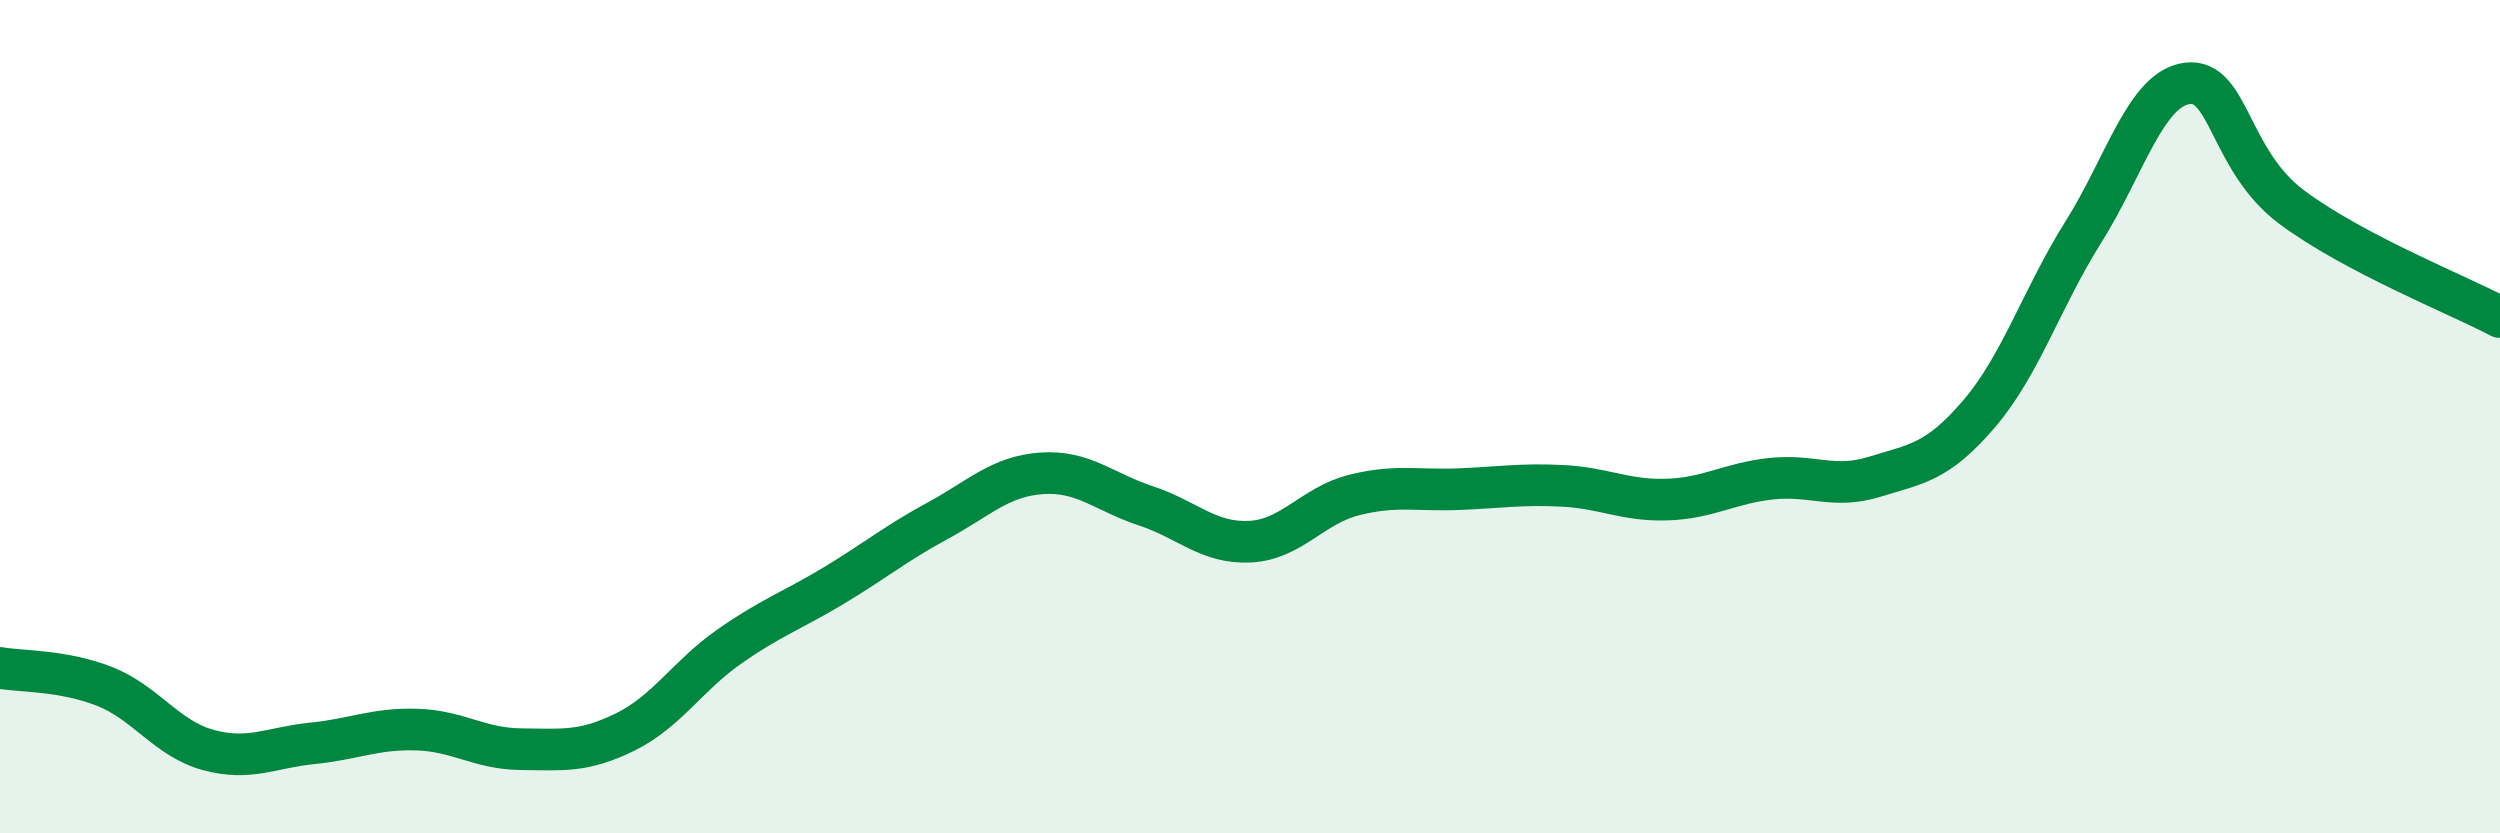 
    <svg width="60" height="20" viewBox="0 0 60 20" xmlns="http://www.w3.org/2000/svg">
      <path
        d="M 0,16.03 C 0.5,16.12 1.5,16.08 2.5,16.47 C 3.5,16.86 4,17.73 5,18 C 6,18.27 6.5,17.94 7.5,17.84 C 8.5,17.74 9,17.48 10,17.51 C 11,17.54 11.5,17.97 12.5,17.98 C 13.5,17.99 14,18.06 15,17.57 C 16,17.08 16.5,16.22 17.5,15.52 C 18.5,14.82 19,14.66 20,14.06 C 21,13.46 21.5,13.04 22.5,12.5 C 23.5,11.96 24,11.43 25,11.36 C 26,11.29 26.5,11.81 27.5,12.14 C 28.5,12.47 29,13.05 30,13 C 31,12.95 31.5,12.13 32.5,11.88 C 33.5,11.63 34,11.78 35,11.74 C 36,11.7 36.5,11.61 37.5,11.66 C 38.5,11.71 39,12.02 40,11.99 C 41,11.96 41.5,11.6 42.5,11.49 C 43.5,11.38 44,11.75 45,11.44 C 46,11.13 46.5,11.1 47.5,9.93 C 48.5,8.76 49,7.16 50,5.57 C 51,3.98 51.5,2.12 52.5,2 C 53.5,1.88 53.5,3.85 55,4.97 C 56.5,6.09 59,7.08 60,7.61L60 20L0 20Z"
        fill="#008740"
        opacity="0.1"
        stroke-linecap="round"
        stroke-linejoin="round"
      />
      <path
        d="M 0,16.03 C 0.5,16.12 1.5,16.08 2.5,16.47 C 3.5,16.86 4,17.73 5,18 C 6,18.27 6.5,17.94 7.5,17.84 C 8.5,17.74 9,17.48 10,17.51 C 11,17.54 11.5,17.97 12.5,17.98 C 13.5,17.99 14,18.06 15,17.57 C 16,17.08 16.5,16.22 17.5,15.52 C 18.5,14.82 19,14.66 20,14.06 C 21,13.46 21.5,13.04 22.5,12.5 C 23.5,11.96 24,11.43 25,11.36 C 26,11.29 26.5,11.81 27.5,12.14 C 28.5,12.47 29,13.05 30,13 C 31,12.95 31.5,12.13 32.5,11.88 C 33.5,11.63 34,11.78 35,11.74 C 36,11.7 36.5,11.61 37.5,11.66 C 38.5,11.71 39,12.02 40,11.99 C 41,11.96 41.5,11.6 42.5,11.49 C 43.5,11.38 44,11.75 45,11.44 C 46,11.13 46.5,11.1 47.5,9.93 C 48.5,8.76 49,7.16 50,5.57 C 51,3.98 51.5,2.12 52.5,2 C 53.5,1.88 53.5,3.85 55,4.97 C 56.5,6.09 59,7.08 60,7.61"
        stroke="#008740"
        stroke-width="1"
        fill="none"
        stroke-linecap="round"
        stroke-linejoin="round"
      />
    </svg>
  